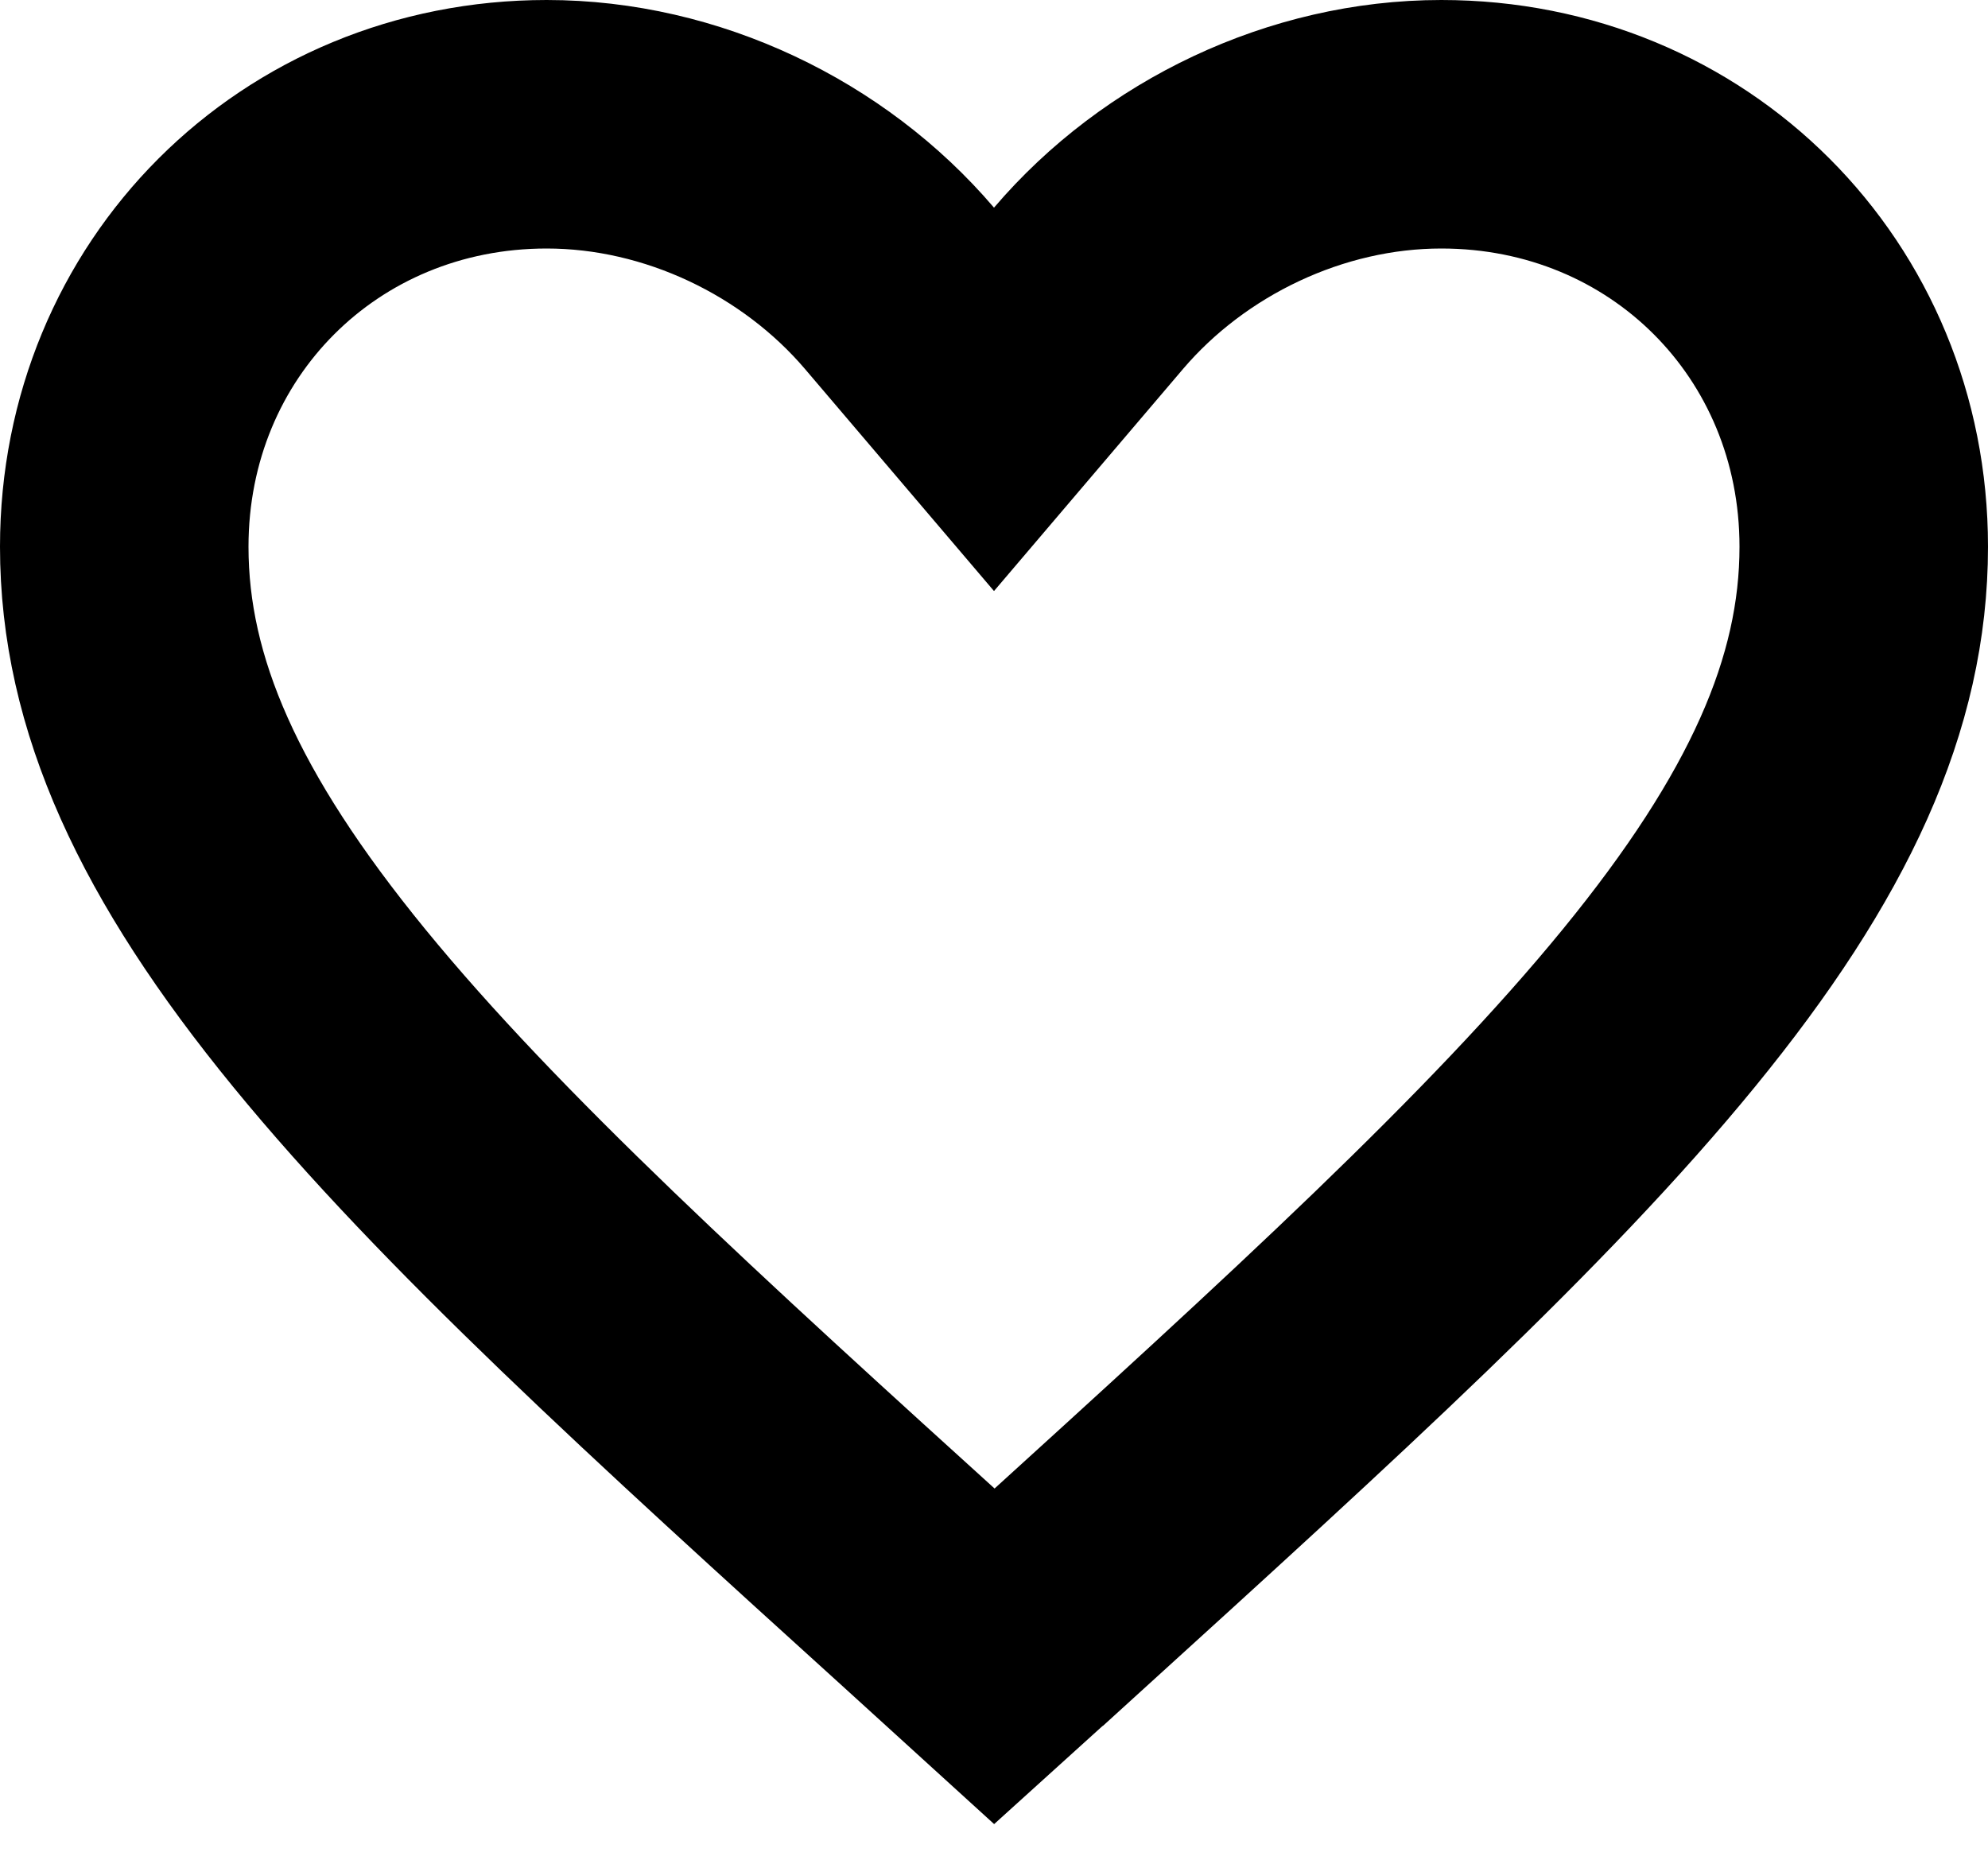 <svg width="16" height="15" viewBox="0 0 16 15" fill="none" xmlns="http://www.w3.org/2000/svg">
<path d="M7.513 12.884L7.512 12.883C5.432 10.997 3.786 9.502 2.649 8.112C1.523 6.735 1 5.584 1 4.4C1 2.488 2.488 1 4.4 1C5.489 1 6.55 1.512 7.239 2.32L8 3.214L8.761 2.32C9.45 1.512 10.511 1 11.6 1C13.512 1 15 2.488 15 4.4C15 5.584 14.477 6.736 13.351 8.113C12.213 9.505 10.568 11.001 8.489 12.891C8.488 12.891 8.488 12.892 8.487 12.892L8.003 13.33L7.513 12.884Z" stroke="black" stroke-width="2"/>
</svg>
